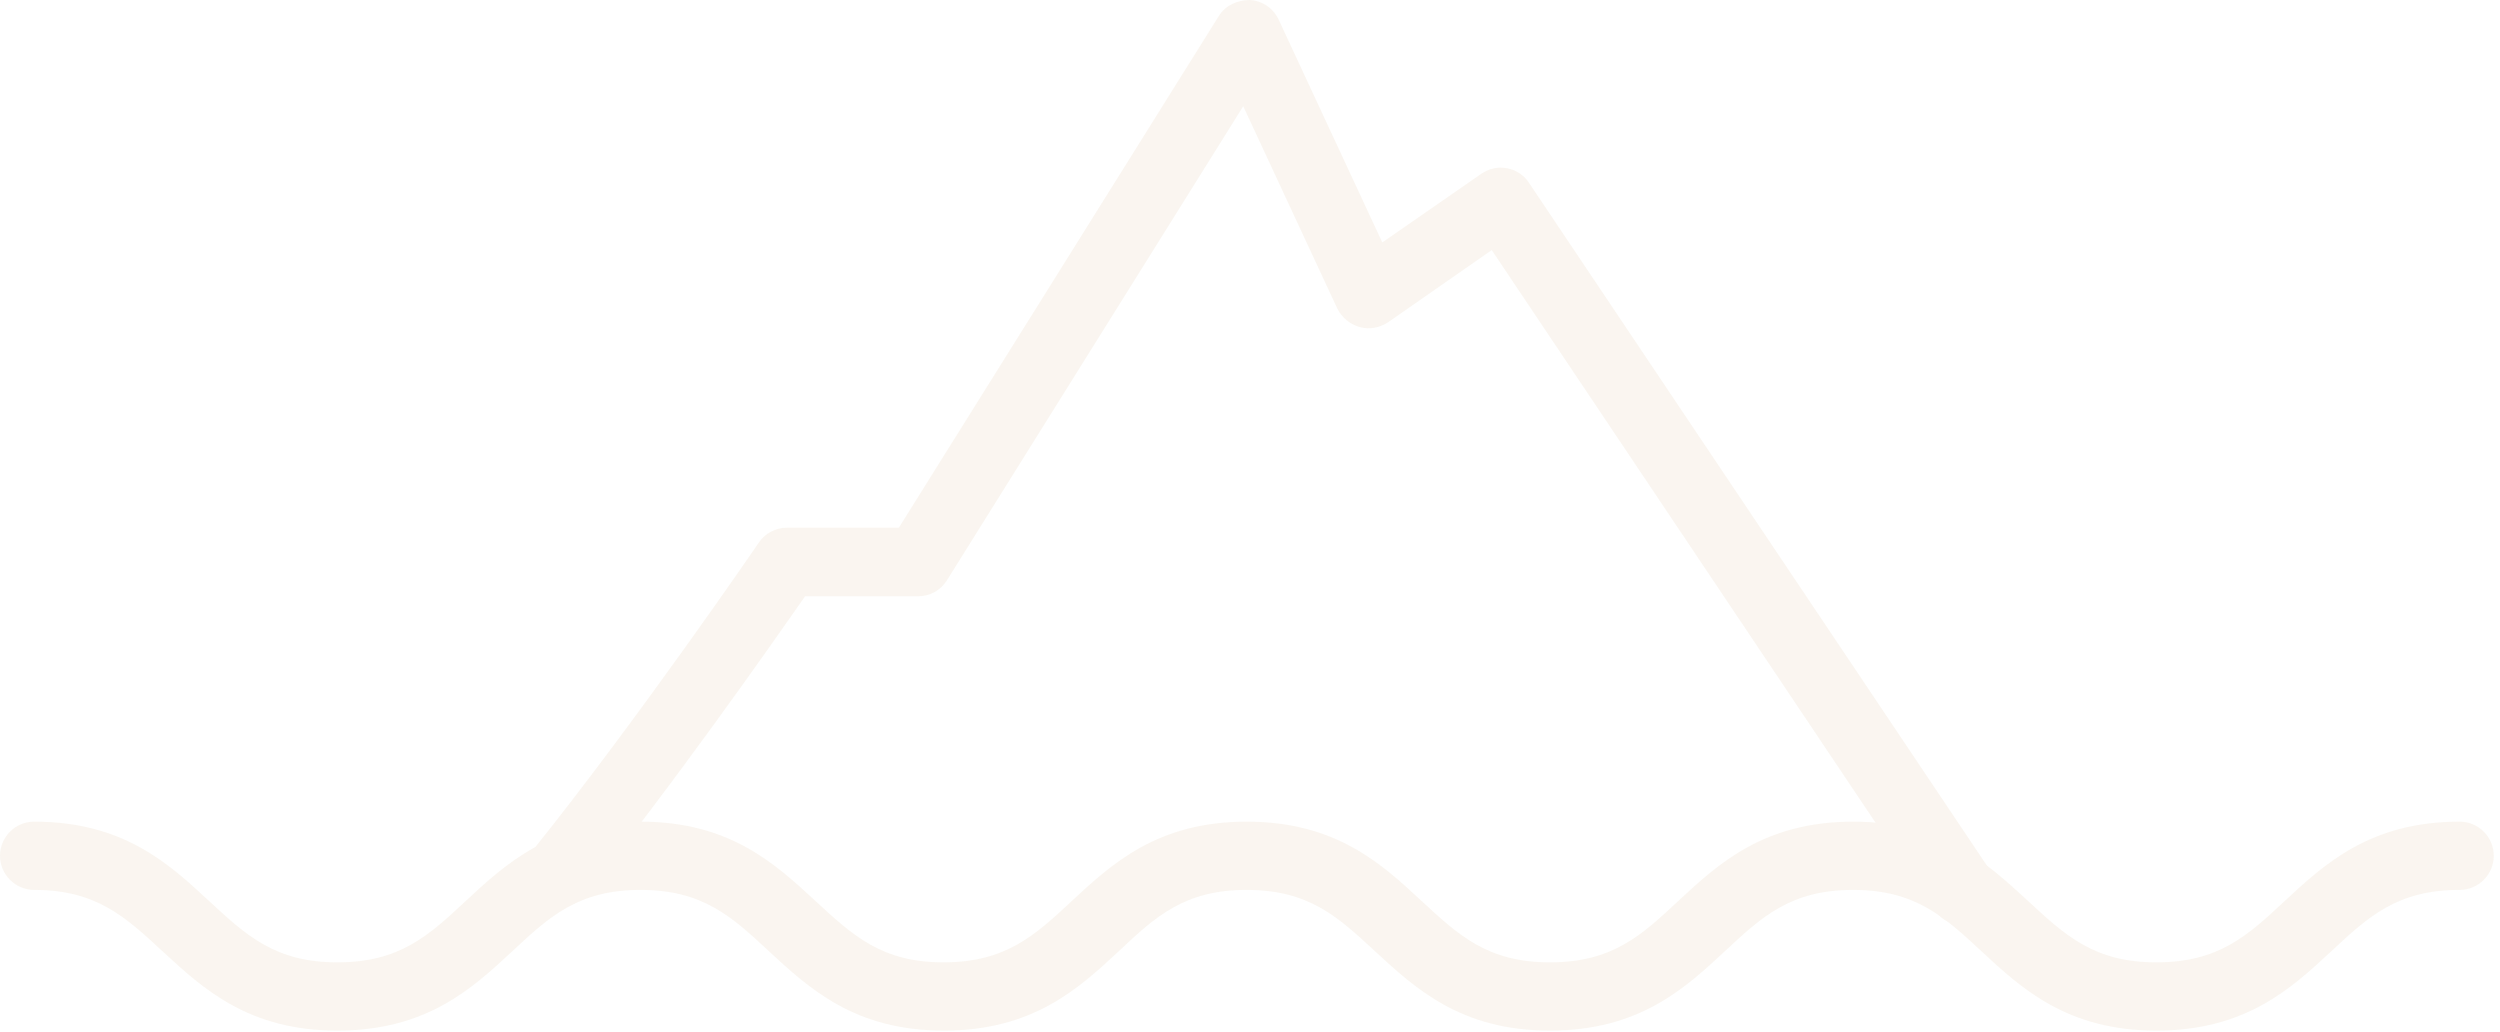 <svg xmlns="http://www.w3.org/2000/svg" width="315" height="130" viewBox="0 0 315 130" fill="none"><g opacity="0.1"><path d="M247.155 116.473C246.145 116.473 245.091 116.122 244.3 115.332L244.212 115.245C243.993 115.025 243.729 114.762 243.554 114.455L187.957 31.51L174.914 40.594C173.86 41.297 172.543 41.56 171.313 41.209C170.083 40.858 169.073 40.024 168.502 38.883L156.645 13.385L119.317 73.114C118.527 74.387 117.166 75.133 115.672 75.133H101.444C97.404 80.926 84.8 98.919 73.426 113.05C71.757 114.762 68.815 114.937 67.146 113.27C65.477 111.602 65.258 109.057 66.927 107.389C80.189 90.888 95.471 68.594 95.603 68.374C96.394 67.189 97.755 66.487 99.16 66.487H113.257L153.571 2.019C154.406 0.658 155.943 0 157.48 0C159.061 0.088 160.466 1.053 161.125 2.502L174.168 30.545L186.639 21.899C187.606 21.241 188.747 20.977 189.889 21.197C191.031 21.416 192.041 22.075 192.656 23.04L250.668 109.539C251.81 111.163 251.766 113.489 250.361 114.981C249.482 115.903 248.34 116.386 247.155 116.386" fill="#C99D67"></path><path d="M271.704 129.858C260.461 129.858 254.708 124.548 249.658 119.852C245.003 115.552 241.358 112.129 233.497 112.129C225.637 112.129 221.992 115.508 217.337 119.852C212.286 124.548 206.533 129.858 195.291 129.858C184.049 129.858 178.34 124.548 173.246 119.852C168.591 115.552 164.946 112.129 157.085 112.129C149.224 112.129 145.579 115.508 140.968 119.852C135.918 124.548 130.165 129.858 118.923 129.858C107.68 129.858 101.971 124.548 96.877 119.852C92.266 115.552 88.577 112.129 80.716 112.129C72.855 112.129 69.21 115.508 64.555 119.852C59.505 124.548 53.752 129.858 42.51 129.858C31.268 129.858 25.559 124.548 20.465 119.852C15.809 115.552 12.165 112.129 4.304 112.129C1.932 112.129 0 110.198 0 107.828C0 105.458 1.932 103.527 4.304 103.527C15.546 103.527 21.299 108.837 26.349 113.533C31.004 117.834 34.649 121.257 42.51 121.257C50.371 121.257 54.016 117.878 58.671 113.533C63.721 108.837 69.474 103.527 80.716 103.527C91.959 103.527 97.668 108.837 102.762 113.533C107.417 117.834 111.062 121.257 118.879 121.257C126.696 121.257 130.384 117.878 135.039 113.533C140.09 108.837 145.843 103.527 157.085 103.527C168.327 103.527 174.08 108.837 179.13 113.533C183.785 117.834 187.43 121.257 195.291 121.257C203.152 121.257 206.797 117.878 211.452 113.533C216.502 108.837 222.255 103.527 233.497 103.527C244.74 103.527 250.449 108.837 255.543 113.533C260.198 117.834 263.843 121.257 271.704 121.257C279.565 121.257 283.209 117.878 287.865 113.533C292.915 108.837 298.668 103.527 309.91 103.527C312.281 103.527 314.214 105.458 314.214 107.828C314.214 110.198 312.281 112.129 309.91 112.129C302.049 112.129 298.404 115.508 293.749 119.852C288.699 124.548 282.946 129.858 271.704 129.858Z" fill="#C99D67"></path></g></svg>